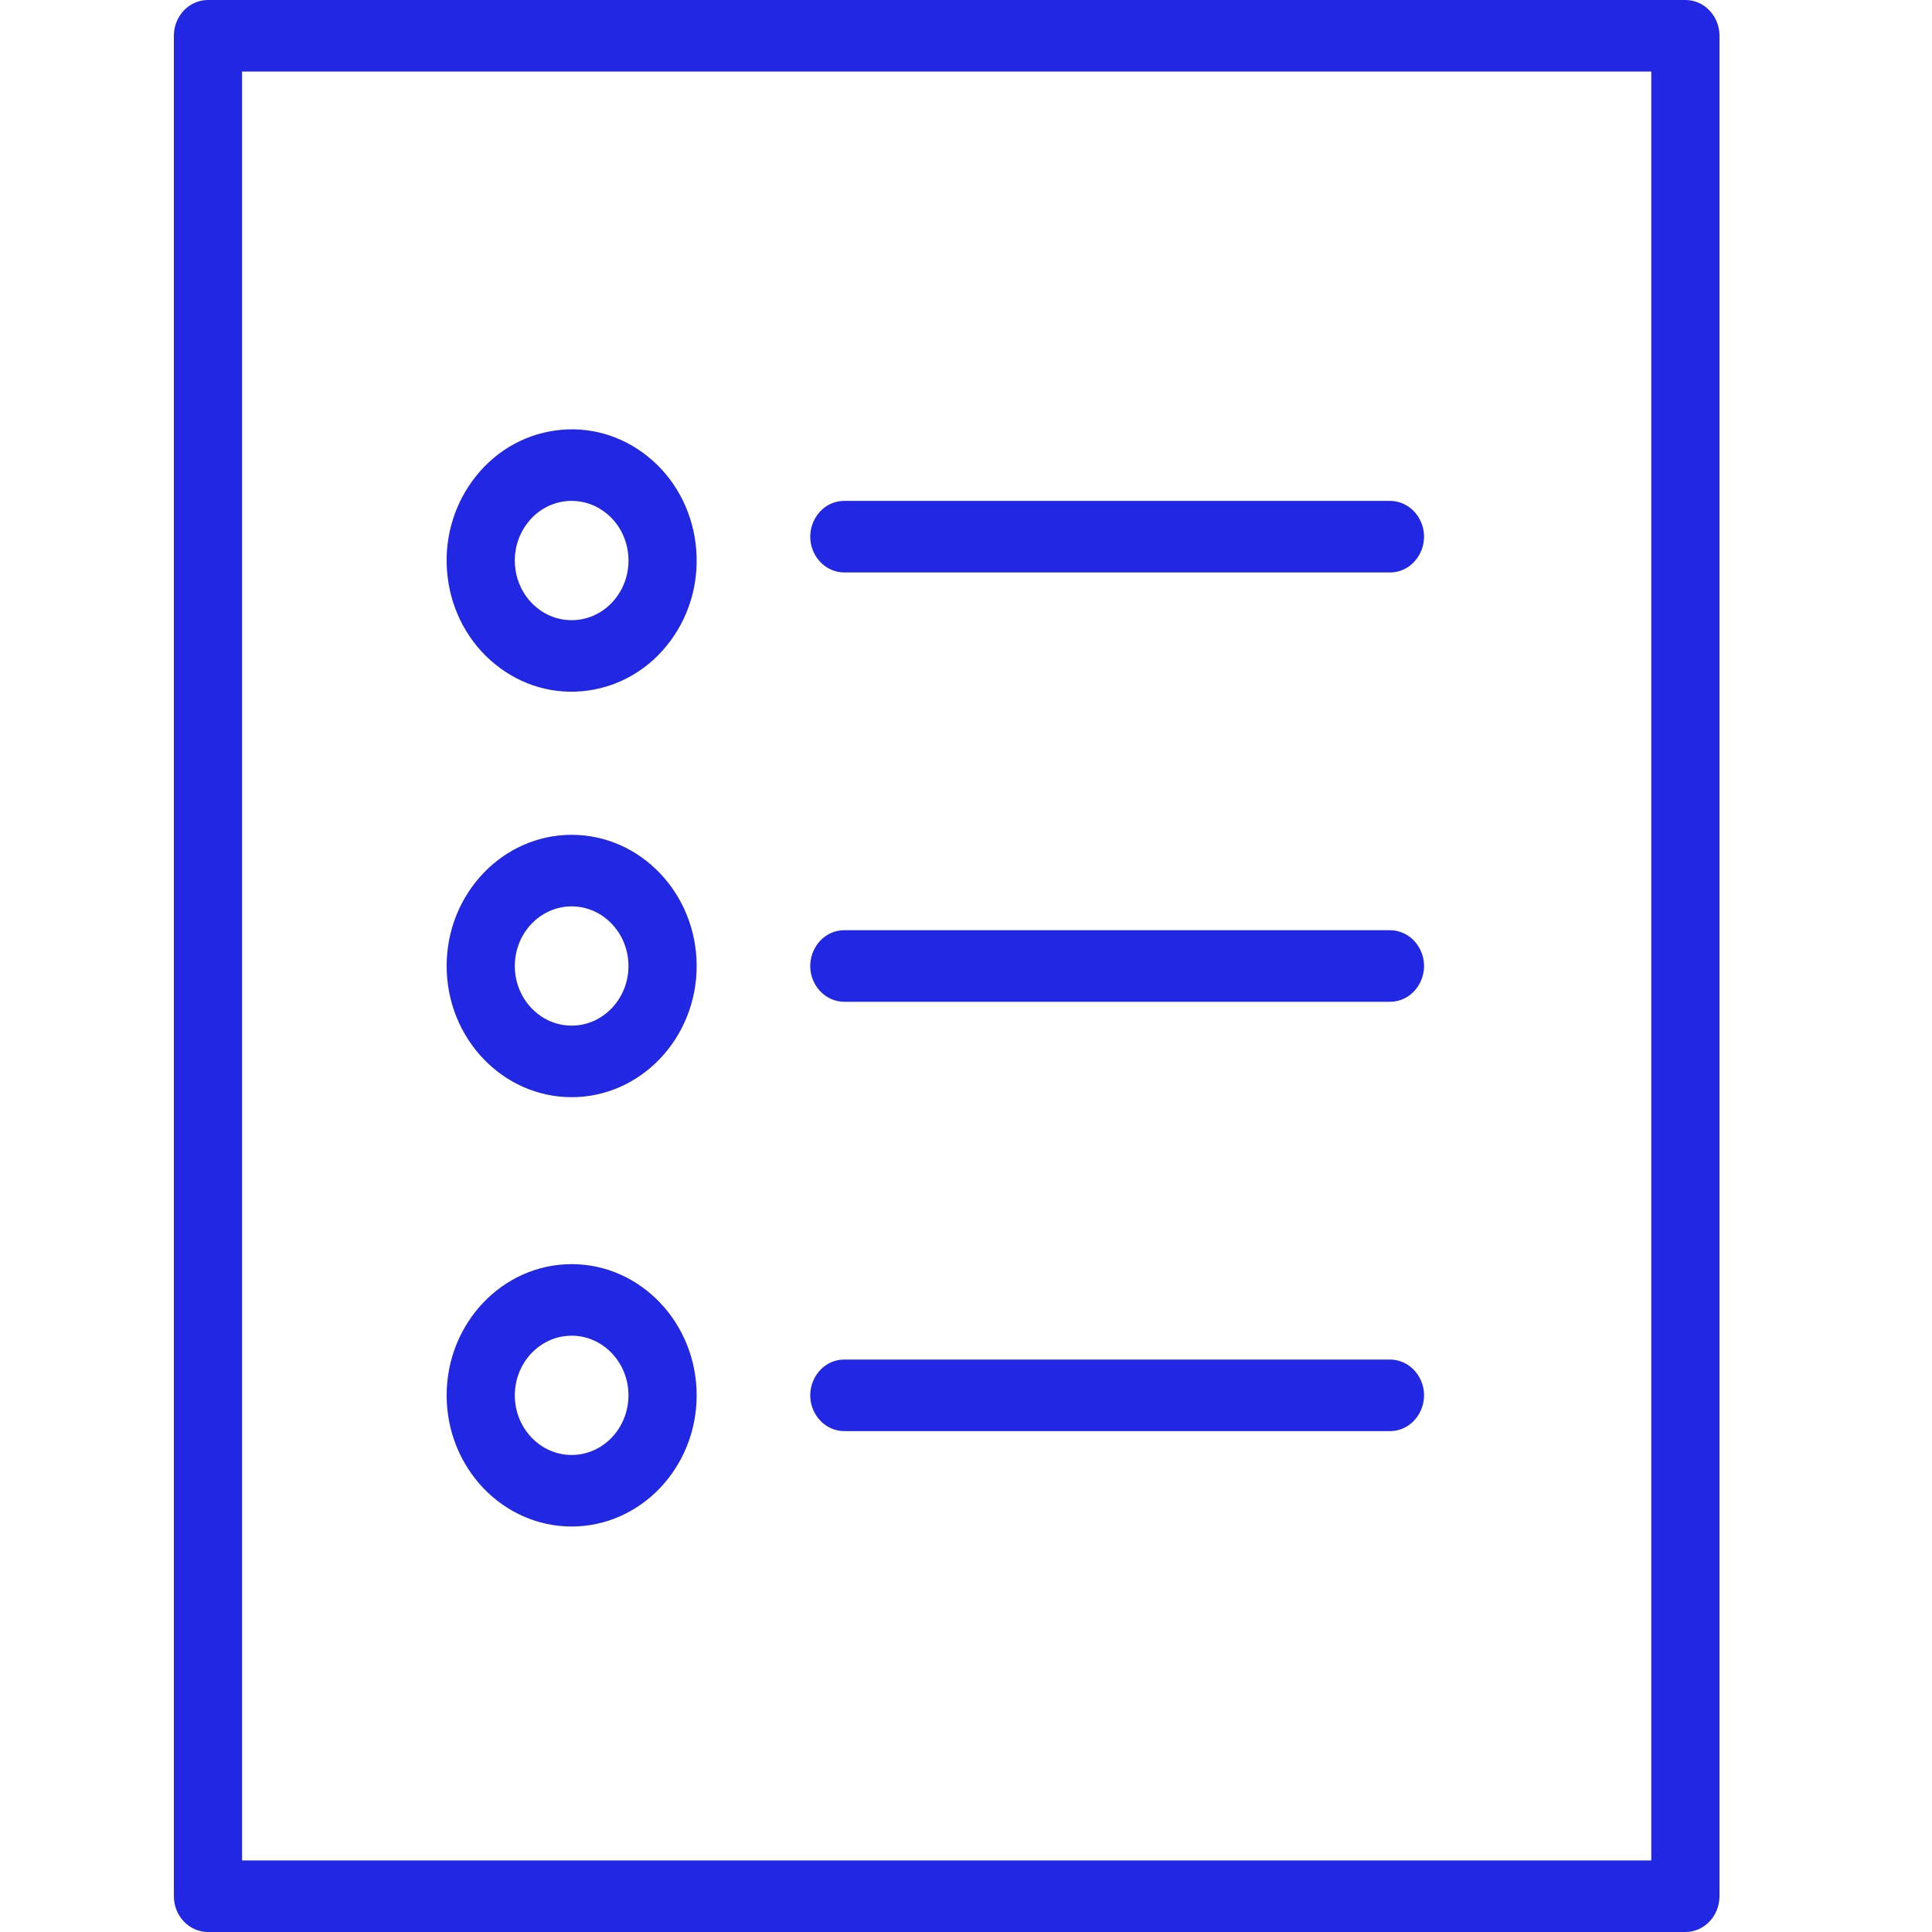 <?xml version="1.0" encoding="UTF-8"?> <svg xmlns="http://www.w3.org/2000/svg" viewBox="0 0 100.00 100.00" data-guides="{&quot;vertical&quot;:[],&quot;horizontal&quot;:[]}"><path fill="#2227e3" stroke="#2227e3" fill-opacity="1" stroke-width="0" stroke-opacity="1" color="rgb(51, 51, 51)" fill-rule="evenodd" id="tSvg10218bebcb7" title="Path 7" d="M87.235 0C61.745 0 36.255 0 10.765 0C9.79 0 9 0.829 9 1.852C9 33.951 9 66.049 9 98.148C9 99.171 9.79 100 10.765 100C36.255 100 61.745 100 87.235 100C88.21 100 89 99.171 89 98.148C89 66.049 89 33.951 89 1.852C89 0.829 88.21 0 87.235 0ZM85.471 96.296C61.157 96.296 36.843 96.296 12.529 96.296C12.529 65.432 12.529 34.568 12.529 3.704C36.843 3.704 61.157 3.704 85.471 3.704C85.471 34.568 85.471 65.432 85.471 96.296Z" style=""></path><path fill="#2227e3" stroke="#2227e3" fill-opacity="1" stroke-width="0" stroke-opacity="1" color="rgb(51, 51, 51)" fill-rule="evenodd" id="tSvgf535e1eeee" title="Path 8" d="M43.706 29.63C53.118 29.63 62.529 29.63 71.941 29.63C73.3 29.63 74.149 28.086 73.469 26.852C73.154 26.279 72.572 25.926 71.941 25.926C62.529 25.926 53.118 25.926 43.706 25.926C42.347 25.926 41.498 27.469 42.178 28.704C42.493 29.277 43.075 29.63 43.706 29.63ZM43.706 51.852C53.118 51.852 62.529 51.852 71.941 51.852C73.3 51.852 74.149 50.309 73.469 49.074C73.154 48.501 72.572 48.148 71.941 48.148C62.529 48.148 53.118 48.148 43.706 48.148C42.347 48.148 41.498 49.691 42.178 50.926C42.493 51.499 43.075 51.852 43.706 51.852ZM43.706 74.074C53.118 74.074 62.529 74.074 71.941 74.074C73.3 74.074 74.149 72.531 73.469 71.296C73.154 70.723 72.572 70.37 71.941 70.37C62.529 70.37 53.118 70.37 43.706 70.37C42.347 70.37 41.498 71.914 42.178 73.148C42.493 73.721 43.075 74.074 43.706 74.074ZM25.64 34.39C26.997 35.495 28.719 35.982 30.421 35.744C32.135 35.511 33.66 34.591 34.714 33.156C35.768 31.72 36.228 29.937 36.005 28.14C35.789 26.352 34.9 24.73 33.538 23.635C32.181 22.531 30.459 22.043 28.758 22.28C27.044 22.514 25.519 23.433 24.465 24.869C23.411 26.305 22.949 28.086 23.172 29.885C23.388 31.673 24.277 33.295 25.64 34.39ZM27.259 27.13C27.815 26.366 28.68 25.921 29.595 25.926C30.24 25.926 30.865 26.148 31.384 26.568C32.006 27.07 32.405 27.799 32.506 28.616C32.608 29.428 32.397 30.249 31.919 30.896C31.444 31.547 30.741 31.971 29.967 32.074C29.193 32.182 28.411 31.96 27.794 31.458C27.174 30.96 26.77 30.223 26.672 29.41C26.569 28.598 26.781 27.777 27.259 27.13ZM29.588 56.79C33.157 56.79 36.059 53.743 36.059 50C36.059 46.256 33.157 43.21 29.588 43.21C26.02 43.21 23.118 46.256 23.118 50C23.118 53.743 26.02 56.79 29.588 56.79ZM29.588 46.914C31.209 46.914 32.529 48.299 32.529 50C32.529 51.703 31.209 53.086 29.588 53.086C27.967 53.086 26.647 51.703 26.647 50C26.647 48.299 27.967 46.914 29.588 46.914ZM29.588 79.012C33.157 79.012 36.059 75.965 36.059 72.222C36.059 68.479 33.157 65.432 29.588 65.432C26.02 65.432 23.118 68.479 23.118 72.222C23.118 75.965 26.02 79.012 29.588 79.012ZM29.588 69.136C31.209 69.136 32.529 70.52 32.529 72.222C32.529 73.925 31.209 75.309 29.588 75.309C27.967 75.309 26.647 73.925 26.647 72.222C26.647 70.52 27.967 69.136 29.588 69.136Z" style=""></path><defs></defs></svg> 